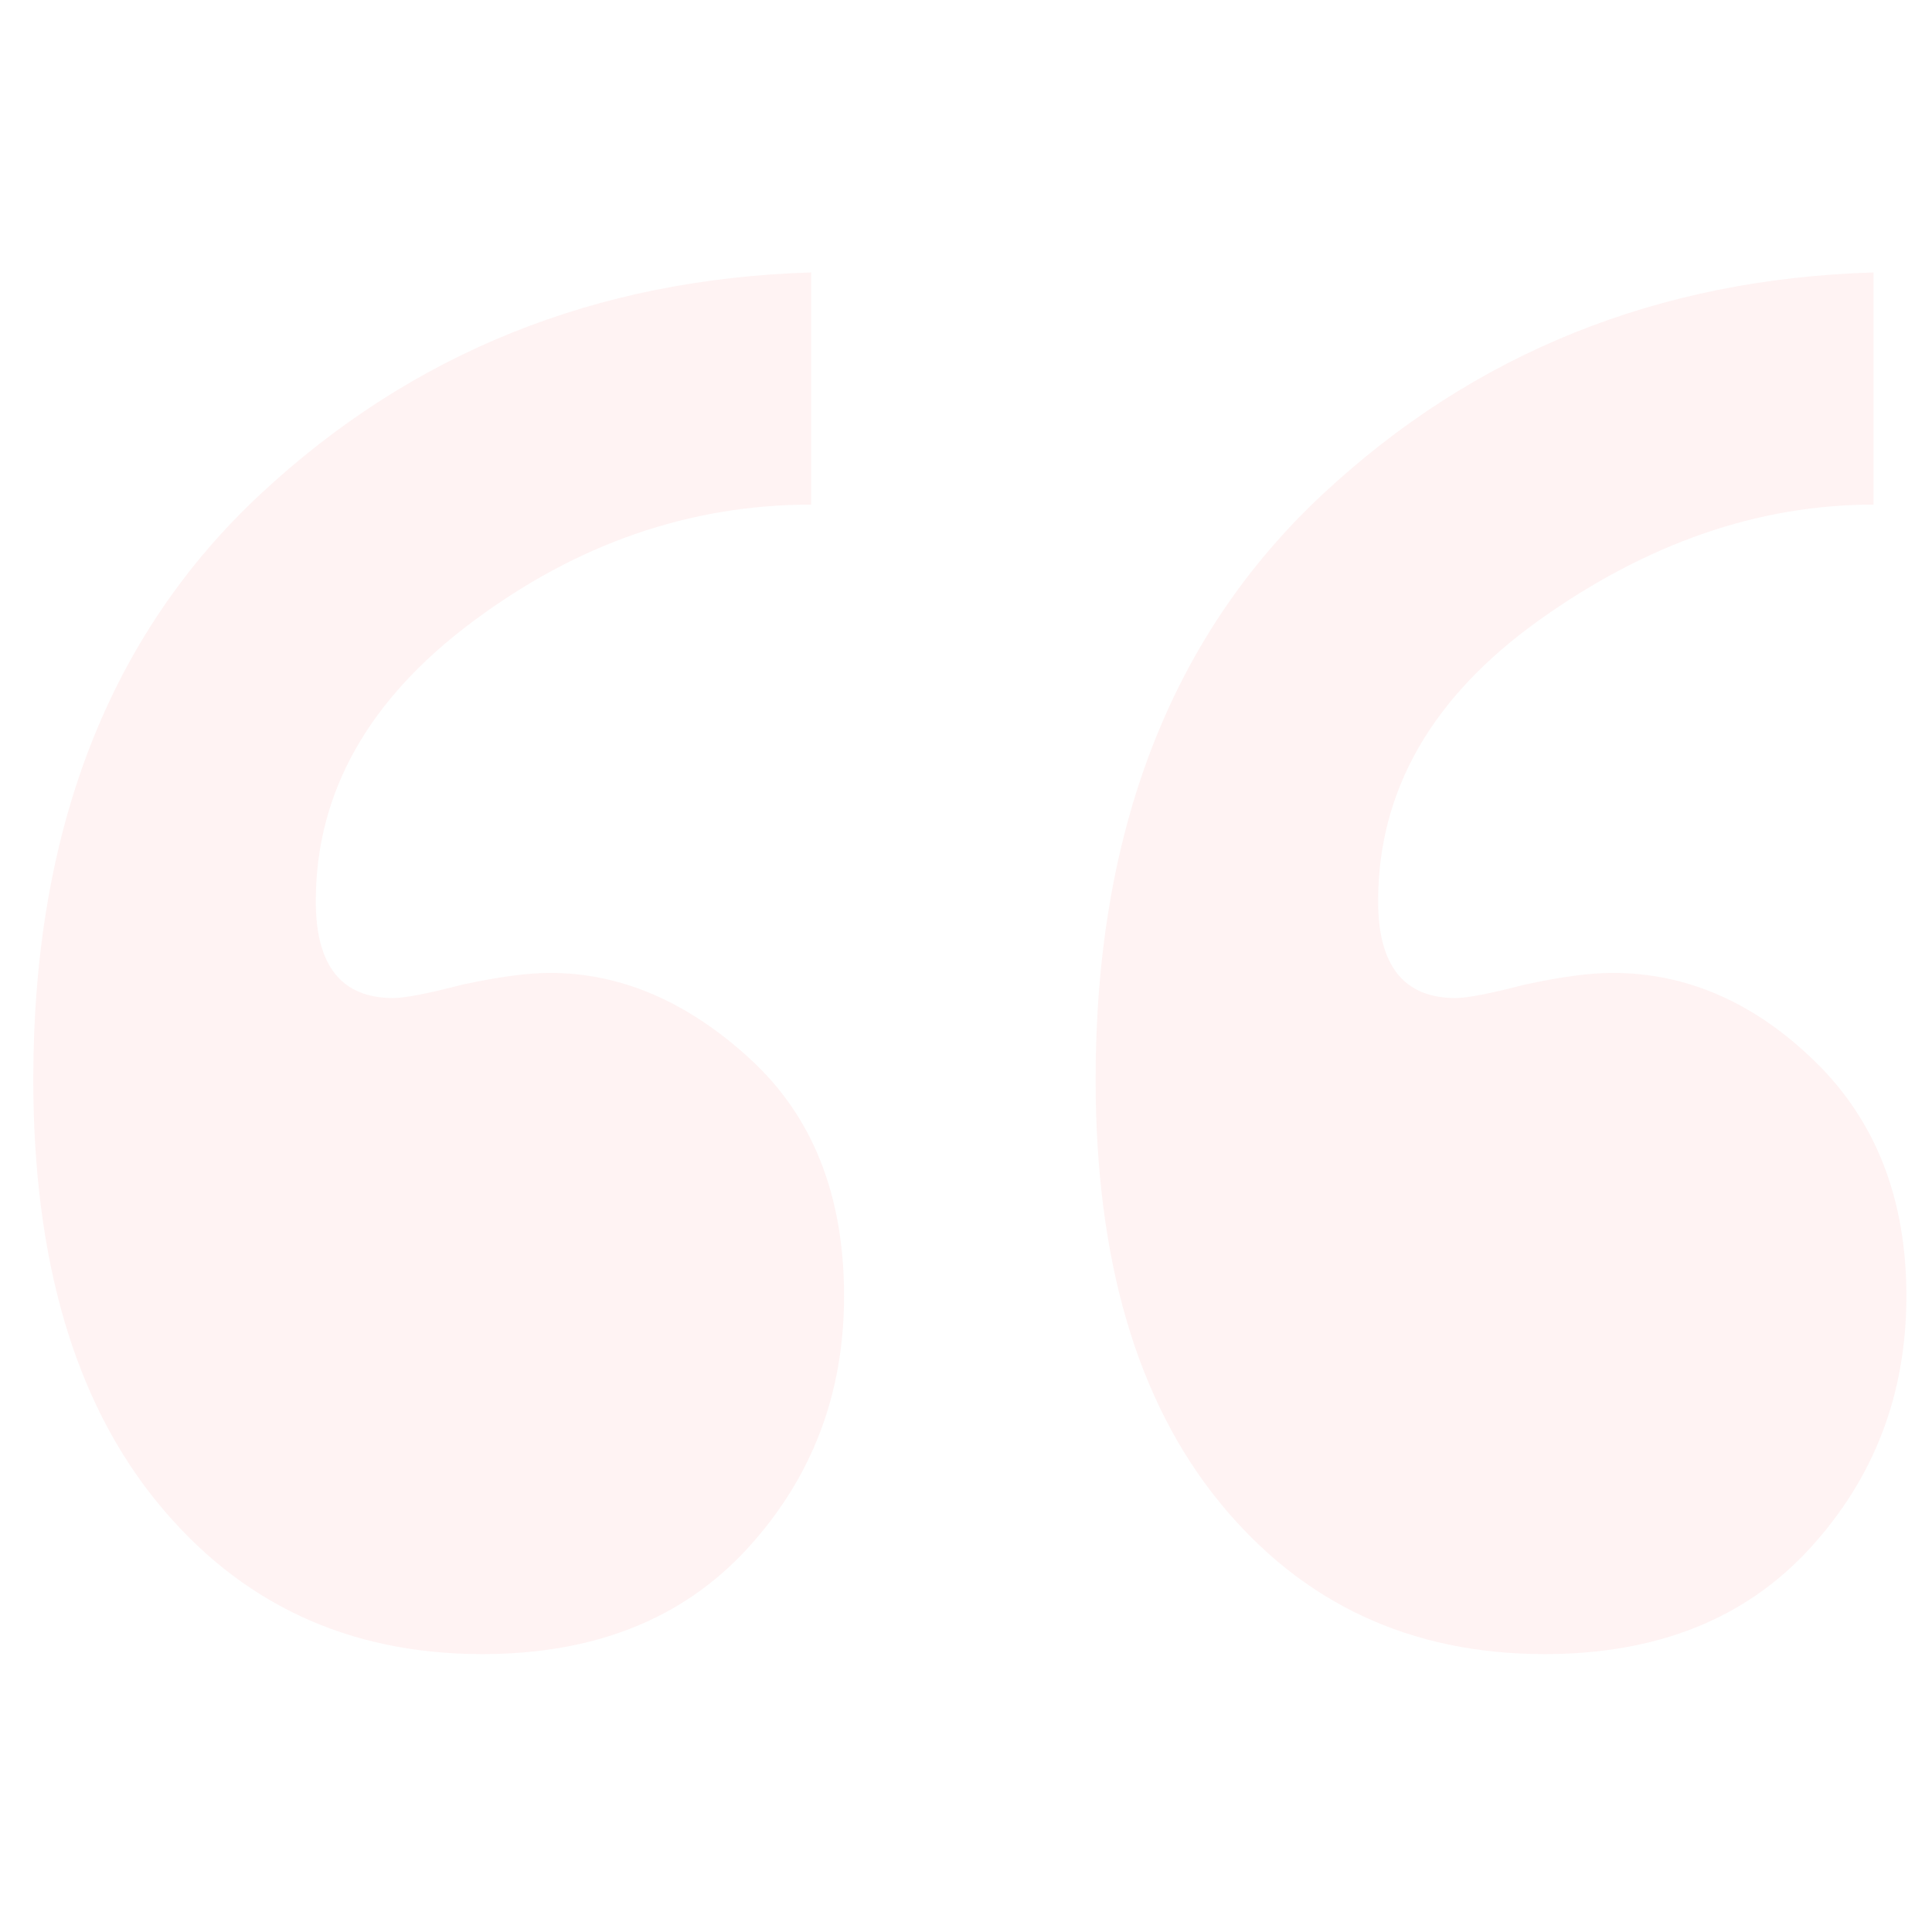 <svg xmlns="http://www.w3.org/2000/svg" width="44" height="44" viewBox="0 0 44 44" fill="none"><g opacity="0.05"><path fill-rule="evenodd" clip-rule="evenodd" d="M18.474 6.205V11.492C15.712 11.492 13.141 12.381 10.762 14.159C8.381 15.936 7.192 18.059 7.192 20.526C7.192 21.995 7.779 22.73 8.955 22.73C9.219 22.73 9.748 22.627 10.542 22.422C11.364 22.245 12.025 22.157 12.525 22.157C14.141 22.157 15.661 22.811 17.086 24.119C18.511 25.426 19.223 27.226 19.223 29.517C19.223 31.75 18.489 33.667 17.02 35.268C15.551 36.87 13.538 37.671 10.982 37.671C7.926 37.671 5.459 36.517 3.578 34.211C1.698 31.904 0.758 28.694 0.758 24.581C0.758 18.911 2.484 14.467 5.936 11.249C9.389 8.034 13.568 6.352 18.474 6.205ZM42.668 6.205V11.492C40.054 11.492 37.52 12.366 35.066 14.114C32.614 15.863 31.386 17.999 31.386 20.526C31.386 21.995 31.974 22.73 33.15 22.73C33.414 22.73 33.943 22.627 34.736 22.422C35.559 22.245 36.219 22.157 36.719 22.157C38.423 22.157 39.965 22.834 41.346 24.184C42.727 25.536 43.417 27.314 43.417 29.517C43.417 31.75 42.684 33.667 41.214 35.268C39.745 36.87 37.733 37.671 35.177 37.671C32.121 37.671 29.653 36.517 27.773 34.211C25.893 31.904 24.952 28.694 24.952 24.581C24.952 18.911 26.678 14.467 30.131 11.249C33.583 8.034 37.762 6.352 42.668 6.205Z" fill="#FF0004"></path></g></svg>